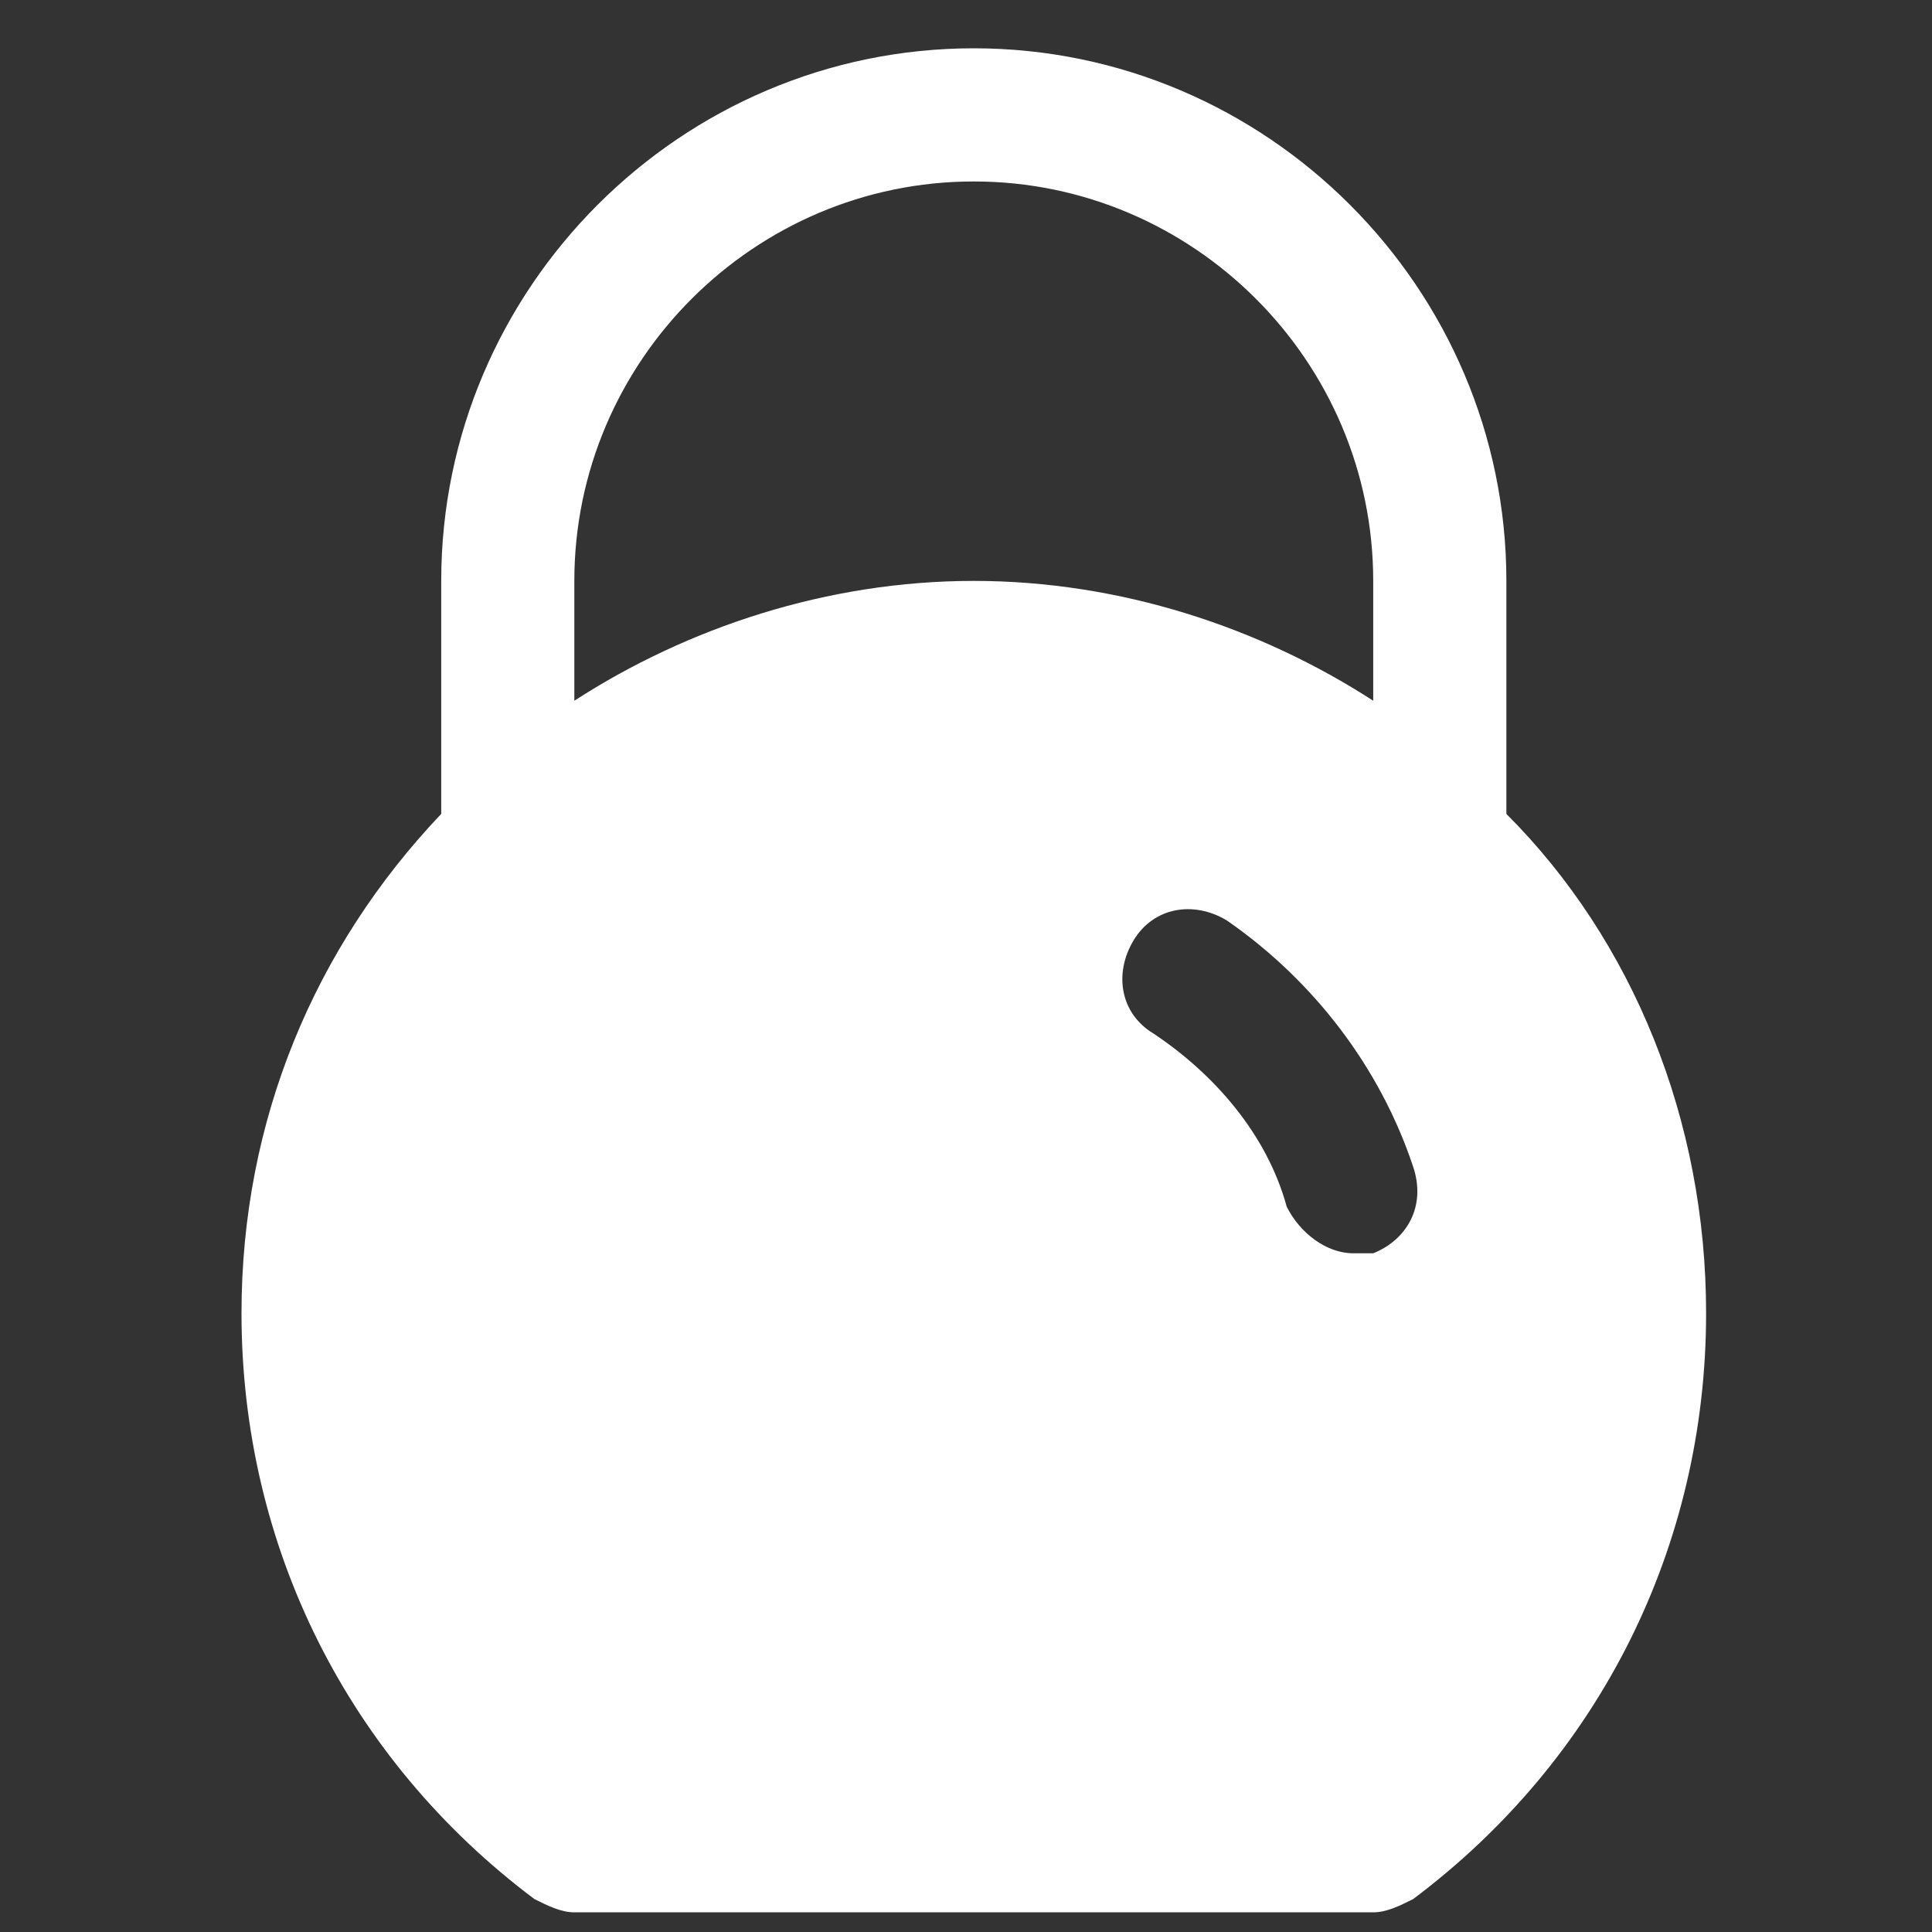 <?xml version="1.0" encoding="UTF-8"?> <svg xmlns="http://www.w3.org/2000/svg" width="40" height="40" viewBox="0 0 40 40" fill="none"><rect x="0" y="0" width="40" height="40" fill="#333333" stroke="none"/><path d="M31.188 16.851V12.027C31.188 5.962 26.226 1 20.161 1C14.097 1 9.135 5.962 9.135 12.027V16.851C6.516 19.608 5 23.191 5 27.188C5 32.013 7.205 36.423 11.064 39.318C11.34 39.456 11.616 39.593 11.891 39.593H28.431C28.707 39.593 28.983 39.456 29.258 39.318C33.118 36.423 35.323 32.013 35.323 27.188C35.323 23.191 33.807 19.47 31.188 16.851ZM11.891 14.508V12.027C11.891 7.478 15.613 3.757 20.161 3.757C24.71 3.757 28.431 7.478 28.431 12.027V14.508C26.088 12.992 23.194 12.027 20.161 12.027C17.129 12.027 14.235 12.992 11.891 14.508ZM28.431 25.948C28.294 25.948 28.156 25.948 28.018 25.948C27.467 25.948 26.915 25.534 26.64 24.983C26.226 23.467 25.123 22.226 23.883 21.399C23.194 20.986 23.056 20.159 23.469 19.47C23.883 18.78 24.71 18.643 25.399 19.056C27.191 20.297 28.569 22.089 29.258 24.156C29.534 24.983 29.121 25.672 28.431 25.948Z" fill="white"></path></svg> 